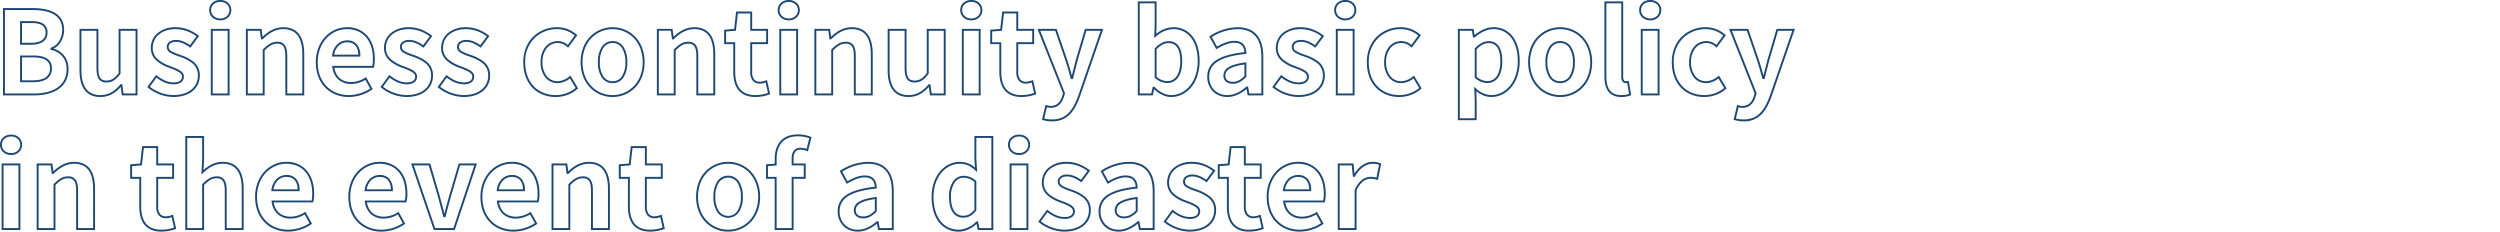 <svg xmlns="http://www.w3.org/2000/svg" width="1300" height="120.44" viewBox="0 0 1300 120.44">
  <g id="グループ_4931" data-name="グループ 4931" transform="translate(4451 5348)">
    <rect id="長方形_104" data-name="長方形 104" width="1300" height="120" transform="translate(-4451 -5348)" fill="none"/>
    <path id="Business_continuity_basic_policy_in_the_event_of_a_disaster" data-name="Business continuity basic policy 
in the event of a disaster" d="M117.96-49.1a6.026,6.026,0,0,1,4.07,1.449,5.1,5.1,0,0,1,1.65,3.851,5.1,5.1,0,0,1-1.647,3.8,5.971,5.971,0,0,1-4.073,1.5,6.074,6.074,0,0,1-4.125-1.5,5.081,5.081,0,0,1-1.656-3.8,5.084,5.084,0,0,1,1.659-3.852A6.131,6.131,0,0,1,117.96-49.1Zm0,9.6a4.976,4.976,0,0,0,3.4-1.233A4.111,4.111,0,0,0,122.68-43.8a4.062,4.062,0,0,0-1.32-3.109,5.032,5.032,0,0,0-3.4-1.191,5.138,5.138,0,0,0-3.454,1.192A4.044,4.044,0,0,0,113.18-43.8C113.18-41.308,115.19-39.5,117.96-39.5Zm295.62-9.6a6.026,6.026,0,0,1,4.07,1.449A5.1,5.1,0,0,1,419.3-43.8a5.1,5.1,0,0,1-1.647,3.8,5.971,5.971,0,0,1-4.073,1.5,6.073,6.073,0,0,1-4.124-1.5,5.081,5.081,0,0,1-1.656-3.8,5.084,5.084,0,0,1,1.659-3.852A6.13,6.13,0,0,1,413.58-49.1Zm0,9.6a4.976,4.976,0,0,0,3.4-1.233A4.111,4.111,0,0,0,418.3-43.8a4.062,4.062,0,0,0-1.32-3.109,5.032,5.032,0,0,0-3.4-1.191,5.138,5.138,0,0,0-3.454,1.192A4.044,4.044,0,0,0,408.8-43.8C408.8-41.308,410.81-39.5,413.58-39.5Zm94.92-9.6a6.026,6.026,0,0,1,4.07,1.449,5.1,5.1,0,0,1,1.65,3.851,5.1,5.1,0,0,1-1.647,3.8,5.971,5.971,0,0,1-4.073,1.5,6.073,6.073,0,0,1-4.124-1.5,5.081,5.081,0,0,1-1.656-3.8,5.084,5.084,0,0,1,1.659-3.852A6.13,6.13,0,0,1,508.5-49.1Zm0,9.6a4.976,4.976,0,0,0,3.4-1.233A4.111,4.111,0,0,0,513.22-43.8a4.062,4.062,0,0,0-1.32-3.109,5.032,5.032,0,0,0-3.4-1.191,5.137,5.137,0,0,0-3.454,1.192A4.044,4.044,0,0,0,503.72-43.8C503.72-41.308,505.73-39.5,508.5-39.5Zm194.46-9.6a6.026,6.026,0,0,1,4.07,1.449,5.1,5.1,0,0,1,1.65,3.851,5.1,5.1,0,0,1-1.647,3.8,5.971,5.971,0,0,1-4.073,1.5,6.073,6.073,0,0,1-4.124-1.5,5.081,5.081,0,0,1-1.656-3.8,5.084,5.084,0,0,1,1.659-3.852A6.13,6.13,0,0,1,702.96-49.1Zm0,9.6a4.976,4.976,0,0,0,3.4-1.233A4.111,4.111,0,0,0,707.68-43.8a4.062,4.062,0,0,0-1.32-3.109,5.032,5.032,0,0,0-3.4-1.191,5.138,5.138,0,0,0-3.454,1.192A4.044,4.044,0,0,0,698.18-43.8C698.18-41.308,700.19-39.5,702.96-39.5Zm158.58-9.6a6.026,6.026,0,0,1,4.07,1.449,5.1,5.1,0,0,1,1.65,3.851,5.1,5.1,0,0,1-1.647,3.8,5.971,5.971,0,0,1-4.073,1.5,6.073,6.073,0,0,1-4.125-1.5,5.081,5.081,0,0,1-1.656-3.8,5.084,5.084,0,0,1,1.659-3.852A6.131,6.131,0,0,1,861.54-49.1Zm0,9.6a4.976,4.976,0,0,0,3.4-1.233A4.111,4.111,0,0,0,866.26-43.8a4.062,4.062,0,0,0-1.32-3.109,5.032,5.032,0,0,0-3.4-1.191,5.138,5.138,0,0,0-3.454,1.192A4.044,4.044,0,0,0,856.76-43.8C856.76-41.308,858.77-39.5,861.54-39.5ZM595.06-48.38h9.76V-35.8l-.142,4.267a14.417,14.417,0,0,1,8.763-3.4,12.285,12.285,0,0,1,10.132,4.868c2.373,3.1,3.628,7.481,3.628,12.672a24.614,24.614,0,0,1-1.22,7.9,17.856,17.856,0,0,1-3.272,5.891A14.292,14.292,0,0,1,617.98.07a12.8,12.8,0,0,1-5.56,1.27A11,11,0,0,1,607.612.157a16.127,16.127,0,0,1-4.046-2.852L602.862.5h-7.8Zm8.76,1h-7.76V-.5h6l.78-3.54h.792l.147.15a15.486,15.486,0,0,0,4.271,3.147A10.013,10.013,0,0,0,612.42.34a11.807,11.807,0,0,0,5.129-1.173,13.3,13.3,0,0,0,4.4-3.429,16.861,16.861,0,0,0,3.086-5.564A23.622,23.622,0,0,0,626.2-17.4c0-4.968-1.183-9.14-3.422-12.064a11.318,11.318,0,0,0-9.338-4.476,13.83,13.83,0,0,0-8.964,3.89l-.875.8.219-6.576Zm233.88-1h9.76V-9c0,1.34.486,2.14,1.3,2.14a4.513,4.513,0,0,0,1.1-.11l.507-.1L851.6.371l-.368.151a12.475,12.475,0,0,1-4.75.818c-3.085,0-5.386-1.008-6.839-2.995C838.335-3.442,837.7-5.982,837.7-9.42Zm8.76,1H838.7V-9.42c0,6.659,2.472,9.76,7.78,9.76a12.048,12.048,0,0,0,4-.6L849.549-5.9a5.27,5.27,0,0,1-.789.043c-1.061,0-2.3-.822-2.3-3.14ZM4.96-44.9h15.2c5.039,0,8.981.816,11.714,2.424,3.229,1.9,4.866,4.927,4.866,9a11.939,11.939,0,0,1-1.685,6.094A9.269,9.269,0,0,1,31.273-23.8a11.241,11.241,0,0,1,5.257,3.321,11.014,11.014,0,0,1,2.49,7.4,13.034,13.034,0,0,1-1.371,6.045,11.771,11.771,0,0,1-3.785,4.258C30.793-.633,26.449.5,21.3.5H4.96ZM21.3-.5c4.943,0,9.089-1.071,11.991-3.1a10.783,10.783,0,0,0,3.469-3.9,12.048,12.048,0,0,0,1.26-5.586,10.046,10.046,0,0,0-2.25-6.747,10.478,10.478,0,0,0-5.706-3.266l-.384-.091v-1.05l.335-.117A8.034,8.034,0,0,0,34.2-27.9a10.925,10.925,0,0,0,1.54-5.576,9.989,9.989,0,0,0-1.166-4.954,8.6,8.6,0,0,0-3.208-3.18C28.789-43.131,25.019-43.9,20.16-43.9H5.96V-.5ZM386.193-43.1h8.327v9h8.28v7.96h-8.28v14.38a6.176,6.176,0,0,0,1.041,3.942,3.651,3.651,0,0,0,3.019,1.2,9.433,9.433,0,0,0,3.114-.684l.545-.218,1.667,7.434-.429.143A22.1,22.1,0,0,1,396.24,1.34c-3.97,0-6.966-1.229-8.9-3.653C385.587-4.5,384.7-7.68,384.7-11.76V-26.14h-4.74v-7.5l5.209-.424Zm7.327,1h-6.433l-1.016,8.965-5.11.416v5.579h4.74v15.38c0,3.847.814,6.815,2.418,8.823a8.057,8.057,0,0,0,3.224,2.41,12.681,12.681,0,0,0,4.9.867,20.673,20.673,0,0,0,6.493-1.094l-1.216-5.42a9.8,9.8,0,0,1-2.937.554,4.644,4.644,0,0,1-3.791-1.562,7.106,7.106,0,0,1-1.269-4.578V-27.14h8.28V-33.1h-8.28Zm131.033-1h8.327v9h8.28v7.96h-8.28v14.38a6.176,6.176,0,0,0,1.041,3.942,3.651,3.651,0,0,0,3.019,1.2,9.433,9.433,0,0,0,3.114-.684l.545-.218,1.667,7.434-.429.143A22.1,22.1,0,0,1,534.6,1.34c-3.97,0-6.966-1.229-8.9-3.653-1.75-2.189-2.637-5.368-2.637-9.447V-26.14h-4.74v-7.5l5.21-.424Zm7.327,1h-6.433l-1.016,8.965-5.11.416v5.579h4.74v15.38c0,3.847.814,6.815,2.418,8.823A8.057,8.057,0,0,0,529.7-.527a12.681,12.681,0,0,0,4.9.867,20.673,20.673,0,0,0,6.493-1.094l-1.216-5.42a9.8,9.8,0,0,1-2.937.554,4.644,4.644,0,0,1-3.791-1.562,7.106,7.106,0,0,1-1.269-4.578V-27.14h8.28V-33.1h-8.28ZM13.84-38.12h5.78c2.843,0,4.894.442,6.268,1.35A5.086,5.086,0,0,1,28.1-32.16a5.521,5.521,0,0,1-2.131,4.634c-1.458,1.119-3.635,1.686-6.469,1.686H13.84ZM19.5-26.84c2.609,0,4.581-.5,5.861-1.479A4.569,4.569,0,0,0,27.1-32.16a4.157,4.157,0,0,0-1.763-3.775c-1.206-.8-3.076-1.185-5.717-1.185H14.84v10.28Zm75.3-8.1a17.7,17.7,0,0,1,6.706,1.319,22.9,22.9,0,0,1,5.053,2.92l.4.3-4.547,6.132-.4-.279c-2.793-1.955-4.879-2.79-6.973-2.79-2.541,0-3.94.973-3.94,2.74a2.484,2.484,0,0,0,1.464,2.113A22.15,22.15,0,0,0,96.478-20.8c.37.134.753.273,1.136.416a21.473,21.473,0,0,1,6.5,3.45A8.948,8.948,0,0,1,107.3-9.78a10.545,10.545,0,0,1-.9,4.345,10.05,10.05,0,0,1-2.678,3.551C101.247.225,97.686,1.34,93.42,1.34a21.7,21.7,0,0,1-13.1-4.856l-.359-.3,4.6-6.316.408.318C88.076-7.389,90.839-6.26,93.66-6.26c1.989,0,4.36-.527,4.36-3.04,0-.878-.53-1.626-1.668-2.353a25.225,25.225,0,0,0-4.25-1.918l-.784-.3a19.652,19.652,0,0,1-6.335-3.495A8.689,8.689,0,0,1,81.82-24.12a10.343,10.343,0,0,1,.933-4.379A9.875,9.875,0,0,1,85.4-31.936,14.4,14.4,0,0,1,94.8-34.94Zm10.759,4.746A18.079,18.079,0,0,0,94.8-33.94c-7.166,0-11.98,3.946-11.98,9.82a7.631,7.631,0,0,0,2.822,6,20.3,20.3,0,0,0,6.036,3.314l.784.3c3.373,1.3,6.559,2.527,6.559,5.2a3.6,3.6,0,0,1-1.362,2.951,6.4,6.4,0,0,1-4,1.089c-2.929,0-5.767-1.1-8.9-3.452L81.323-3.989A20.673,20.673,0,0,0,93.42.34c4.025,0,7.362-1.032,9.651-2.985a9.058,9.058,0,0,0,2.415-3.2A9.552,9.552,0,0,0,106.3-9.78a8,8,0,0,0-2.842-6.4,20.629,20.629,0,0,0-6.195-3.27c-.377-.141-.758-.279-1.126-.412a22.75,22.75,0,0,1-4.1-1.775A3.457,3.457,0,0,1,90.1-24.6a3.328,3.328,0,0,1,1.289-2.735,5.865,5.865,0,0,1,3.651-1c2.734,0,5.22,1.384,7.146,2.694ZM150.72-34.94c3.691,0,6.489,1.273,8.317,3.783,1.7,2.336,2.563,5.773,2.563,10.217V.5h-9.82V-19.86c0-2.463-.341-4.151-1.043-5.159a3.544,3.544,0,0,0-3.2-1.361c-2.47,0-4.032,1.079-6.52,3.491V.5h-9.76V-34.1H139.4l.554,4.1C142.49-32.4,145.959-34.94,150.72-34.94ZM160.6-.5V-20.94c0-4.228-.8-7.467-2.372-9.628a7.7,7.7,0,0,0-3.033-2.5,10.667,10.667,0,0,0-4.476-.874c-4.721,0-8.128,2.745-10.57,5.137L140-28.66h-.881l-.6-4.44H132.26V-.5h7.76V-23.311l.151-.147a18.813,18.813,0,0,1,3.518-2.887,7.358,7.358,0,0,1,3.852-1.035,4.511,4.511,0,0,1,4.018,1.789c.834,1.2,1.222,3.019,1.222,5.731V-.5Zm23.18-34.44a13.537,13.537,0,0,1,10.871,4.734c2.4,2.913,3.669,7.009,3.669,11.846a16.747,16.747,0,0,1-.442,4.167l-.109.353H177.282c.819,4.712,3.97,7.4,8.718,7.4A13.35,13.35,0,0,0,193.3-8.7l.446-.279,3.476,6.257-.373.258A21.719,21.719,0,0,1,184.8,1.34,18.366,18.366,0,0,1,178.062.111,15.789,15.789,0,0,1,172.6-3.457c-3.255-3.271-4.976-7.864-4.976-13.283a20.852,20.852,0,0,1,1.35-7.553,17.35,17.35,0,0,1,3.6-5.737,15.881,15.881,0,0,1,5.168-3.639A15,15,0,0,1,183.78-34.94Zm13.233,20.1a18.356,18.356,0,0,0,.307-3.52c0-4.6-1.19-8.478-3.441-11.21a11.472,11.472,0,0,0-4.211-3.209,14.363,14.363,0,0,0-5.888-1.161,14.005,14.005,0,0,0-5.639,1.188A14.891,14.891,0,0,0,173.3-29.34a16.356,16.356,0,0,0-3.395,5.408,19.855,19.855,0,0,0-1.283,7.192c0,5.148,1.62,9.5,4.685,12.577A14.791,14.791,0,0,0,178.428-.82,17.371,17.371,0,0,0,184.8.34a20.7,20.7,0,0,0,11.1-3.378l-2.525-4.544A14.069,14.069,0,0,1,186-5.44a9.8,9.8,0,0,1-6.577-2.254,10.157,10.157,0,0,1-3.219-6.582l-.074-.565Zm19.047-20.1a17.7,17.7,0,0,1,6.706,1.319,22.9,22.9,0,0,1,5.052,2.92l.4.3-4.547,6.132-.4-.279c-2.793-1.955-4.879-2.79-6.973-2.79-2.541,0-3.94.973-3.94,2.74a2.484,2.484,0,0,0,1.464,2.113,22.147,22.147,0,0,0,3.914,1.682c.37.134.753.273,1.136.416a21.472,21.472,0,0,1,6.5,3.45A8.948,8.948,0,0,1,228.56-9.78a10.545,10.545,0,0,1-.9,4.345,10.05,10.05,0,0,1-2.678,3.551c-2.472,2.11-6.034,3.225-10.3,3.225a21.7,21.7,0,0,1-13.1-4.856l-.359-.3,4.6-6.316.408.318c3.109,2.425,5.871,3.554,8.692,3.554,1.989,0,4.36-.527,4.36-3.04,0-.878-.53-1.626-1.668-2.353a25.227,25.227,0,0,0-4.25-1.918l-.784-.3a19.652,19.652,0,0,1-6.335-3.495,8.688,8.688,0,0,1-3.163-6.751,10.342,10.342,0,0,1,.933-4.379,9.875,9.875,0,0,1,2.651-3.437A14.4,14.4,0,0,1,216.06-34.94Zm10.759,4.746A18.079,18.079,0,0,0,216.06-33.94c-7.166,0-11.98,3.946-11.98,9.82a7.631,7.631,0,0,0,2.822,6,20.3,20.3,0,0,0,6.036,3.314l.784.3c3.373,1.3,6.559,2.527,6.559,5.2a3.6,3.6,0,0,1-1.362,2.951,6.4,6.4,0,0,1-4,1.089c-2.929,0-5.767-1.1-8.9-3.452l-3.44,4.723A20.674,20.674,0,0,0,214.68.34c4.025,0,7.362-1.032,9.651-2.985a9.058,9.058,0,0,0,2.415-3.2,9.552,9.552,0,0,0,.815-3.935,8,8,0,0,0-2.842-6.4,20.629,20.629,0,0,0-6.195-3.27c-.377-.141-.758-.279-1.126-.412a22.752,22.752,0,0,1-4.1-1.775A3.457,3.457,0,0,1,211.36-24.6a3.328,3.328,0,0,1,1.289-2.735,5.865,5.865,0,0,1,3.651-1c2.734,0,5.22,1.384,7.146,2.694ZM245.76-34.94a17.7,17.7,0,0,1,6.706,1.319,22.9,22.9,0,0,1,5.053,2.92l.4.3-4.547,6.132-.4-.279c-2.793-1.955-4.879-2.79-6.973-2.79-2.541,0-3.94.973-3.94,2.74a2.484,2.484,0,0,0,1.464,2.113,22.15,22.15,0,0,0,3.914,1.682c.37.134.753.273,1.136.416a21.472,21.472,0,0,1,6.5,3.45A8.948,8.948,0,0,1,258.26-9.78a10.543,10.543,0,0,1-.9,4.345,10.048,10.048,0,0,1-2.678,3.551c-2.472,2.11-6.034,3.225-10.3,3.225a21.7,21.7,0,0,1-13.1-4.856l-.359-.3,4.6-6.316.408.318c3.109,2.425,5.871,3.554,8.692,3.554,1.989,0,4.36-.527,4.36-3.04,0-.878-.53-1.626-1.668-2.353a25.227,25.227,0,0,0-4.25-1.918l-.784-.3a19.653,19.653,0,0,1-6.335-3.495,8.689,8.689,0,0,1-3.163-6.751,10.342,10.342,0,0,1,.933-4.379,9.875,9.875,0,0,1,2.651-3.437A14.4,14.4,0,0,1,245.76-34.94Zm10.759,4.746A18.079,18.079,0,0,0,245.76-33.94c-7.166,0-11.98,3.946-11.98,9.82a7.631,7.631,0,0,0,2.822,6,20.3,20.3,0,0,0,6.036,3.314l.784.3c3.373,1.3,6.559,2.527,6.559,5.2a3.6,3.6,0,0,1-1.362,2.951,6.4,6.4,0,0,1-4,1.089c-2.929,0-5.767-1.1-8.9-3.452l-3.439,4.723A20.673,20.673,0,0,0,244.38.34c4.025,0,7.362-1.032,9.65-2.985a9.056,9.056,0,0,0,2.415-3.2,9.55,9.55,0,0,0,.815-3.935,8,8,0,0,0-2.842-6.4,20.629,20.629,0,0,0-6.195-3.27c-.377-.141-.758-.279-1.126-.412a22.754,22.754,0,0,1-4.1-1.775A3.457,3.457,0,0,1,241.06-24.6a3.328,3.328,0,0,1,1.289-2.735,5.865,5.865,0,0,1,3.651-1c2.734,0,5.22,1.384,7.146,2.694ZM293.16-34.94a14.909,14.909,0,0,1,5.71,1.11,16.448,16.448,0,0,1,4.394,2.73l.354.3-4.8,6.508-.409-.35a7.151,7.151,0,0,0-4.835-2.1,7.29,7.29,0,0,0-5.817,2.683A11.35,11.35,0,0,0,285.5-16.74,11.278,11.278,0,0,0,287.735-9.5,7.02,7.02,0,0,0,293.34-6.86a10.028,10.028,0,0,0,6.219-2.583l.449-.377L304-3.141l-.31.275A16.453,16.453,0,0,1,298.24.329a17.734,17.734,0,0,1-5.86,1.011A18.023,18.023,0,0,1,285.713.119a15.319,15.319,0,0,1-5.369-3.557c-3.169-3.25-4.844-7.85-4.844-13.3a20.167,20.167,0,0,1,1.436-7.689,16.617,16.617,0,0,1,3.878-5.729A17.676,17.676,0,0,1,293.16-34.94Zm9.1,4.3a15.25,15.25,0,0,0-3.768-2.268,13.914,13.914,0,0,0-5.33-1.035,16.681,16.681,0,0,0-11.654,4.5,17.079,17.079,0,0,0-5.006,12.7c0,5.185,1.577,9.544,4.56,12.6a14.325,14.325,0,0,0,5.021,3.326A17.027,17.027,0,0,0,292.38.34a16.266,16.266,0,0,0,10.335-3.684L299.746-8.31a10.686,10.686,0,0,1-6.406,2.45,8.1,8.1,0,0,1-6.38-3.011,12.256,12.256,0,0,1-2.46-7.869c0-6.579,3.649-11,9.08-11a7.849,7.849,0,0,1,5.071,2Zm19.7-4.3a16.389,16.389,0,0,1,6.255,1.225,15.949,15.949,0,0,1,5.32,3.566,16.826,16.826,0,0,1,3.689,5.727A20.962,20.962,0,0,1,338.6-16.74a20.631,20.631,0,0,1-1.376,7.613,16.759,16.759,0,0,1-3.69,5.691,15.994,15.994,0,0,1-5.32,3.552A16.422,16.422,0,0,1,321.96,1.34,16.422,16.422,0,0,1,315.7.117a15.993,15.993,0,0,1-5.32-3.552,16.758,16.758,0,0,1-3.69-5.691,20.631,20.631,0,0,1-1.376-7.613,20.962,20.962,0,0,1,1.375-7.682,16.826,16.826,0,0,1,3.689-5.727,15.95,15.95,0,0,1,5.32-3.566A16.389,16.389,0,0,1,321.96-34.94Zm0,35.28a15.429,15.429,0,0,0,5.876-1.149,15,15,0,0,0,4.989-3.331,15.765,15.765,0,0,0,3.469-5.354A19.638,19.638,0,0,0,337.6-16.74a19.968,19.968,0,0,0-1.306-7.317,15.832,15.832,0,0,0-3.47-5.39,14.954,14.954,0,0,0-4.988-3.344,15.4,15.4,0,0,0-5.876-1.15,15.4,15.4,0,0,0-5.876,1.15,14.955,14.955,0,0,0-4.988,3.344,15.834,15.834,0,0,0-3.47,5.39,19.968,19.968,0,0,0-1.306,7.317,19.637,19.637,0,0,0,1.306,7.246,15.765,15.765,0,0,0,3.469,5.354,15,15,0,0,0,4.989,3.331A15.428,15.428,0,0,0,321.96.34Zm42.48-35.28c3.691,0,6.489,1.273,8.317,3.783,1.7,2.336,2.563,5.773,2.563,10.217V.5H365.5V-19.86c0-2.463-.341-4.151-1.043-5.159a3.545,3.545,0,0,0-3.2-1.361c-2.47,0-4.032,1.079-6.52,3.491V.5h-9.76V-34.1h8.137l.554,4.1C356.21-32.4,359.679-34.94,364.44-34.94ZM374.32-.5V-20.94c0-4.228-.8-7.467-2.372-9.628a7.7,7.7,0,0,0-3.033-2.5,10.667,10.667,0,0,0-4.476-.874c-4.721,0-8.128,2.745-10.57,5.137l-.146.143h-.881l-.6-4.44H345.98V-.5h7.76V-23.311l.151-.147a18.811,18.811,0,0,1,3.518-2.887,7.358,7.358,0,0,1,3.852-1.035,4.511,4.511,0,0,1,4.018,1.789c.834,1.2,1.222,3.019,1.222,5.731V-.5Zm72.02-34.44c3.691,0,6.489,1.273,8.317,3.783,1.7,2.336,2.563,5.773,2.563,10.217V.5H447.4V-19.86c0-2.463-.341-4.151-1.043-5.159a3.544,3.544,0,0,0-3.2-1.361c-2.47,0-4.032,1.079-6.52,3.491V.5h-9.76V-34.1h8.137l.554,4.1C438.11-32.4,441.579-34.94,446.34-34.94ZM456.22-.5V-20.94c0-4.228-.8-7.467-2.372-9.628a7.7,7.7,0,0,0-3.033-2.5,10.667,10.667,0,0,0-4.476-.874c-4.721,0-8.128,2.745-10.57,5.137l-.146.143h-.881l-.6-4.44H427.88V-.5h7.76V-23.311l.151-.147a18.812,18.812,0,0,1,3.518-2.887,7.358,7.358,0,0,1,3.852-1.035,4.511,4.511,0,0,1,4.018,1.789c.834,1.2,1.222,3.019,1.222,5.731V-.5Zm190.7-34.44c8.766,0,13.4,5.3,13.4,15.32V.5H652.2l-.6-3.3c-3.4,2.782-6.661,4.136-9.959,4.136a11.4,11.4,0,0,1-4.274-.791,9.624,9.624,0,0,1-3.313-2.2A10.552,10.552,0,0,1,631.18-9.12a9.8,9.8,0,0,1,4.827-8.79c3.1-2,7.833-3.33,14.467-4.075-.257-3.279-1.953-4.875-5.174-4.875-3.159,0-6.188,1.5-8.99,3.113l-.443.256-3.652-6.684.4-.25A27.14,27.14,0,0,1,646.92-34.94ZM659.32-.5V-19.62c0-4.722-1.054-8.331-3.133-10.727S651-33.94,646.92-33.94a25.907,25.907,0,0,0-13.373,4.118l2.707,4.955c2.8-1.586,5.823-2.993,9.046-2.993,3.906,0,6.05,2.179,6.2,6.3l.017.466-.464.049c-6.724.717-11.469,2.017-14.5,3.973a9.429,9.429,0,0,0-3.309,3.413A9.257,9.257,0,0,0,632.18-9.12a9.56,9.56,0,0,0,2.587,6.768A9.351,9.351,0,0,0,641.64.34c3.213,0,6.424-1.413,9.815-4.32l.141-.12h.782l.66,3.6ZM679.8-34.94a17.7,17.7,0,0,1,6.706,1.319,22.9,22.9,0,0,1,5.053,2.92l.4.3-4.547,6.132-.4-.279c-2.793-1.955-4.879-2.79-6.973-2.79-2.541,0-3.94.973-3.94,2.74a2.484,2.484,0,0,0,1.464,2.113,22.148,22.148,0,0,0,3.914,1.682c.37.134.753.273,1.136.416a21.473,21.473,0,0,1,6.5,3.45A8.948,8.948,0,0,1,692.3-9.78a10.545,10.545,0,0,1-.9,4.345,10.05,10.05,0,0,1-2.678,3.551c-2.472,2.11-6.034,3.225-10.3,3.225a21.7,21.7,0,0,1-13.1-4.856l-.359-.3,4.6-6.316.408.318c3.109,2.425,5.871,3.554,8.693,3.554,1.989,0,4.36-.527,4.36-3.04,0-.878-.53-1.626-1.668-2.353a25.229,25.229,0,0,0-4.25-1.918l-.784-.3a19.653,19.653,0,0,1-6.335-3.495,8.689,8.689,0,0,1-3.163-6.751,10.343,10.343,0,0,1,.933-4.379,9.874,9.874,0,0,1,2.651-3.437A14.4,14.4,0,0,1,679.8-34.94Zm10.759,4.746A18.079,18.079,0,0,0,679.8-33.94c-7.166,0-11.98,3.946-11.98,9.82a7.631,7.631,0,0,0,2.822,6,20.3,20.3,0,0,0,6.036,3.314l.784.3c3.373,1.3,6.559,2.527,6.559,5.2a3.6,3.6,0,0,1-1.362,2.951,6.4,6.4,0,0,1-4,1.089c-2.929,0-5.767-1.1-8.9-3.452l-3.439,4.723A20.673,20.673,0,0,0,678.42.34c4.025,0,7.362-1.032,9.65-2.985a9.058,9.058,0,0,0,2.415-3.2A9.553,9.553,0,0,0,691.3-9.78a8,8,0,0,0-2.842-6.4,20.629,20.629,0,0,0-6.195-3.27c-.377-.141-.758-.279-1.126-.412a22.752,22.752,0,0,1-4.1-1.775A3.457,3.457,0,0,1,675.1-24.6a3.328,3.328,0,0,1,1.289-2.735,5.865,5.865,0,0,1,3.651-1c2.734,0,5.22,1.384,7.146,2.694ZM731.82-34.94a14.91,14.91,0,0,1,5.711,1.11,16.449,16.449,0,0,1,4.394,2.73l.354.3-4.8,6.508-.409-.35a7.151,7.151,0,0,0-4.835-2.1,7.29,7.29,0,0,0-5.817,2.683,11.35,11.35,0,0,0-2.263,7.317A11.278,11.278,0,0,0,726.395-9.5,7.02,7.02,0,0,0,732-6.86a10.029,10.029,0,0,0,6.219-2.583l.449-.377,3.994,6.679-.31.275A16.453,16.453,0,0,1,736.9.329a17.734,17.734,0,0,1-5.86,1.011A18.023,18.023,0,0,1,724.373.119,15.319,15.319,0,0,1,719-3.438c-3.169-3.25-4.844-7.85-4.844-13.3a20.167,20.167,0,0,1,1.436-7.689,16.618,16.618,0,0,1,3.878-5.729A17.676,17.676,0,0,1,731.82-34.94Zm9.1,4.3a15.25,15.25,0,0,0-3.768-2.268,13.914,13.914,0,0,0-5.33-1.035,16.681,16.681,0,0,0-11.654,4.5,17.079,17.079,0,0,0-5.006,12.7c0,5.185,1.577,9.544,4.56,12.6a14.327,14.327,0,0,0,5.021,3.326A17.028,17.028,0,0,0,731.04.34a16.266,16.266,0,0,0,10.335-3.684L738.406-8.31A10.686,10.686,0,0,1,732-5.86a8.1,8.1,0,0,1-6.38-3.011,12.256,12.256,0,0,1-2.46-7.869c0-6.579,3.649-11,9.08-11a7.849,7.849,0,0,1,5.071,2Zm39.022-4.3a12.2,12.2,0,0,1,10.1,4.878c2.353,3.1,3.6,7.5,3.6,12.722a24.424,24.424,0,0,1-1.22,7.861,17.812,17.812,0,0,1-3.272,5.873A14.3,14.3,0,0,1,784.42.071a12.811,12.811,0,0,1-5.56,1.269,12.372,12.372,0,0,1-7.79-3.033l.19,4.393V13.4H761.5V-34.1h8.121l.555,3.217C772.559-32.817,776.059-34.94,779.94-34.94ZM778.86.34a11.818,11.818,0,0,0,5.129-1.172,13.315,13.315,0,0,0,4.4-3.422A16.821,16.821,0,0,0,791.473-9.8a23.431,23.431,0,0,0,1.167-7.54c0-5-1.173-9.192-3.393-12.118a11.235,11.235,0,0,0-9.307-4.482c-3.835,0-7.324,2.284-9.576,4.2l-.14.119h-.845l-.6-3.48H762.5V12.4h7.76V2.711L769.969-4l.887.8A11.945,11.945,0,0,0,778.86.34Zm35.82-35.28a16.389,16.389,0,0,1,6.256,1.225,15.95,15.95,0,0,1,5.32,3.566,16.826,16.826,0,0,1,3.689,5.727,20.962,20.962,0,0,1,1.375,7.682,20.631,20.631,0,0,1-1.376,7.613,16.758,16.758,0,0,1-3.69,5.691,15.993,15.993,0,0,1-5.32,3.552A16.422,16.422,0,0,1,814.68,1.34,16.422,16.422,0,0,1,808.425.117a15.993,15.993,0,0,1-5.32-3.552,16.758,16.758,0,0,1-3.69-5.691,20.631,20.631,0,0,1-1.376-7.613,20.962,20.962,0,0,1,1.375-7.682,16.826,16.826,0,0,1,3.689-5.727,15.949,15.949,0,0,1,5.32-3.566A16.389,16.389,0,0,1,814.68-34.94Zm0,35.28a15.429,15.429,0,0,0,5.876-1.149,15,15,0,0,0,4.989-3.331,15.765,15.765,0,0,0,3.469-5.354,19.637,19.637,0,0,0,1.306-7.246,19.968,19.968,0,0,0-1.306-7.317,15.833,15.833,0,0,0-3.47-5.39,14.955,14.955,0,0,0-4.988-3.344,15.4,15.4,0,0,0-5.876-1.15,15.4,15.4,0,0,0-5.876,1.15,14.954,14.954,0,0,0-4.988,3.344,15.832,15.832,0,0,0-3.47,5.39,19.968,19.968,0,0,0-1.306,7.317,19.638,19.638,0,0,0,1.306,7.246,15.766,15.766,0,0,0,3.469,5.354A15,15,0,0,0,808.8-.809,15.429,15.429,0,0,0,814.68.34ZM890.4-34.94a14.91,14.91,0,0,1,5.711,1.11A16.447,16.447,0,0,1,900.5-31.1l.354.3-4.8,6.508-.409-.35a7.151,7.151,0,0,0-4.835-2.1A7.29,7.29,0,0,0,885-24.057a11.35,11.35,0,0,0-2.263,7.317A11.278,11.278,0,0,0,884.975-9.5,7.02,7.02,0,0,0,890.58-6.86,10.029,10.029,0,0,0,896.8-9.443l.449-.377,3.994,6.679-.31.275A16.453,16.453,0,0,1,895.48.329a17.734,17.734,0,0,1-5.86,1.011A18.023,18.023,0,0,1,882.953.119a15.319,15.319,0,0,1-5.369-3.557c-3.169-3.25-4.844-7.85-4.844-13.3a20.167,20.167,0,0,1,1.436-7.689,16.617,16.617,0,0,1,3.878-5.729A17.676,17.676,0,0,1,890.4-34.94Zm9.1,4.3a15.251,15.251,0,0,0-3.768-2.268,13.915,13.915,0,0,0-5.33-1.035,16.681,16.681,0,0,0-11.654,4.5,17.079,17.079,0,0,0-5.006,12.7c0,5.185,1.577,9.544,4.56,12.6a14.325,14.325,0,0,0,5.021,3.326A17.028,17.028,0,0,0,889.62.34a16.266,16.266,0,0,0,10.335-3.684L896.986-8.31a10.687,10.687,0,0,1-6.406,2.45,8.1,8.1,0,0,1-6.38-3.011,12.256,12.256,0,0,1-2.46-7.869c0-6.579,3.649-11,9.08-11a7.849,7.849,0,0,1,5.072,2ZM44.74-34.1h9.82v20.36c0,5.429,1.6,6.52,4.18,6.52,2.472,0,4.145-1.016,6.34-3.869V-34.1H74.9V.5H66.764l-.6-4.378A17.15,17.15,0,0,1,61.828-.262a12.457,12.457,0,0,1-6.268,1.6C51.9,1.34,49.118.07,47.3-2.436,45.6-4.768,44.74-8.187,44.74-12.6Zm8.82,1H45.74v20.5c0,4.2.8,7.419,2.364,9.576A7.686,7.686,0,0,0,51.12-.533,10.534,10.534,0,0,0,55.56.34c3.982,0,7.177-1.685,10.358-5.462l.15-.178h.909l.66,4.8H73.9V-33.1H66.08v22.348l-.1.134c-2.436,3.206-4.4,4.4-7.238,4.4a4.447,4.447,0,0,1-3.966-1.767c-.828-1.194-1.214-3.022-1.214-5.753Zm59.46-1h9.76V.5h-9.76Zm8.76,1h-7.76V-.5h7.76Zm286.86-1h9.76V.5h-9.76Zm8.76,1h-7.76V-.5h7.76Zm47.58-1h9.82v20.36c0,5.429,1.6,6.52,4.18,6.52,2.472,0,4.145-1.016,6.34-3.869V-34.1h9.82V.5H487l-.6-4.378a17.151,17.151,0,0,1-4.335,3.616,12.457,12.457,0,0,1-6.268,1.6c-3.662,0-6.442-1.27-8.264-3.776-1.7-2.332-2.556-5.751-2.556-10.164Zm8.82,1h-7.82v20.5c0,4.2.8,7.419,2.364,9.576A7.685,7.685,0,0,0,471.36-.533,10.534,10.534,0,0,0,475.8.34c3.982,0,7.176-1.685,10.358-5.462l.15-.178h.909l.66,4.8h6.264V-33.1h-7.82v22.348l-.1.134c-2.436,3.206-4.4,4.4-7.238,4.4a4.447,4.447,0,0,1-3.966-1.767c-.828-1.194-1.214-3.022-1.214-5.753Zm29.76-1h9.76V.5h-9.76Zm8.76,1h-7.76V-.5h7.76Zm30.544-1h9.973l5.456,15.938c.692,2.035,1.287,4.129,1.917,6.346.181.637.366,1.288.555,1.941.295-1.169.6-2.353.891-3.508.4-1.563.81-3.179,1.2-4.738l.006-.021L567.587-34.1h9.535l-.229.663L564.949,1.194c-1.638,4.413-3.364,7.4-5.431,9.4A12.417,12.417,0,0,1,550.44,14a14.731,14.731,0,0,1-4.772-.684l-.443-.141,1.851-7.747.507.152a8.609,8.609,0,0,0,2.2.4c2.833,0,4.792-1.6,5.823-4.751l.548-1.807Zm9.259,1h-7.787L557.209-.622l-.654,2.157C555.392,5.1,553.049,6.98,549.78,6.98a8.448,8.448,0,0,1-1.974-.3l-1.39,5.816a14.044,14.044,0,0,0,4.024.5,13.121,13.121,0,0,0,4.765-.8,10.569,10.569,0,0,0,3.617-2.326c1.954-1.888,3.6-4.753,5.186-9.016L575.719-33.1h-7.385l-4.511,15.232c-.389,1.558-.8,3.171-1.2,4.732s-.81,3.179-1.2,4.738l-.095.379h-1.064l-.106-.358c-.314-1.059-.618-2.129-.912-3.165-.626-2.2-1.218-4.286-1.9-6.3Zm145.9-1h9.76V.5h-9.76Zm8.76,1h-7.76V-.5h7.76Zm149.82-1h9.76V.5H856.6Zm8.76,1H857.6V-.5h7.76Zm37.144-1h9.973l5.456,15.938c.692,2.035,1.287,4.129,1.917,6.346.181.637.366,1.288.555,1.941.295-1.169.6-2.353.891-3.508.4-1.563.81-3.179,1.2-4.738l.006-.021L927.227-34.1h9.535l-.229.663L924.589,1.194c-1.638,4.413-3.364,7.4-5.431,9.4A12.416,12.416,0,0,1,910.08,14a14.731,14.731,0,0,1-4.772-.684l-.443-.141,1.851-7.747.507.152a8.608,8.608,0,0,0,2.2.4c2.833,0,4.792-1.6,5.823-4.751l.548-1.807Zm9.259,1h-7.787L916.849-.622,916.2,1.535C915.032,5.1,912.689,6.98,909.42,6.98a8.448,8.448,0,0,1-1.974-.3l-1.39,5.816a14.044,14.044,0,0,0,4.024.5,13.12,13.12,0,0,0,4.765-.8,10.568,10.568,0,0,0,3.617-2.326c1.954-1.888,3.6-4.753,5.186-9.016L935.359-33.1h-7.385l-4.511,15.232c-.389,1.558-.8,3.171-1.2,4.732s-.81,3.179-1.2,4.738l-.095.379h-1.064l-.106-.358c-.314-1.059-.618-2.129-.912-3.165-.626-2.2-1.218-4.286-1.9-6.3ZM183.9-28.1a6.327,6.327,0,0,1,5.188,2.194,8.906,8.906,0,0,1,1.672,5.746v.5H176.008l.076-.566a9.734,9.734,0,0,1,2.73-5.86A7.227,7.227,0,0,1,183.9-28.1Zm5.851,7.44c-.108-3.05-1.261-6.44-5.851-6.44a6.244,6.244,0,0,0-4.395,1.737,8.481,8.481,0,0,0-2.34,4.7ZM321.96-27.74a6.582,6.582,0,0,1,5.7,3.088A14.394,14.394,0,0,1,329.6-16.74a14.116,14.116,0,0,1-1.945,7.831A6.6,6.6,0,0,1,321.96-5.86a6.6,6.6,0,0,1-5.695-3.049,14.116,14.116,0,0,1-1.945-7.831,14.4,14.4,0,0,1,1.943-7.912A6.582,6.582,0,0,1,321.96-27.74Zm0,20.88a5.57,5.57,0,0,0,4.865-2.606A13.147,13.147,0,0,0,328.6-16.74a13.428,13.428,0,0,0-1.777-7.358,5.553,5.553,0,0,0-4.863-2.642A5.553,5.553,0,0,0,317.1-24.1a13.428,13.428,0,0,0-1.777,7.358,13.148,13.148,0,0,0,1.775,7.274A5.57,5.57,0,0,0,321.96-6.86ZM814.68-27.74a6.582,6.582,0,0,1,5.7,3.088,14.4,14.4,0,0,1,1.943,7.912,14.116,14.116,0,0,1-1.945,7.831A6.6,6.6,0,0,1,814.68-5.86a6.6,6.6,0,0,1-5.695-3.049,14.115,14.115,0,0,1-1.945-7.831,14.4,14.4,0,0,1,1.943-7.912A6.582,6.582,0,0,1,814.68-27.74Zm0,20.88a5.57,5.57,0,0,0,4.865-2.606,13.148,13.148,0,0,0,1.775-7.274,13.428,13.428,0,0,0-1.777-7.358,5.553,5.553,0,0,0-4.863-2.642,5.553,5.553,0,0,0-4.863,2.642,13.428,13.428,0,0,0-1.777,7.358,13.149,13.149,0,0,0,1.775,7.274A5.57,5.57,0,0,0,814.68-6.86ZM610.98-27.68a6.1,6.1,0,0,1,5.483,2.8c1.129,1.751,1.677,4.256,1.677,7.658,0,3.611-.728,6.45-2.165,8.438A6.6,6.6,0,0,1,610.44-5.92a9.864,9.864,0,0,1-6.451-2.646l-.169-.149V-23.907l.146-.146C606.474-26.562,608.638-27.68,610.98-27.68Zm-.54,20.76a5.638,5.638,0,0,0,4.725-2.448c1.292-1.788,1.975-4.5,1.975-7.852,0-3.16-.511-5.554-1.518-7.117a5.1,5.1,0,0,0-4.642-2.343c-2.012,0-3.918.985-6.16,3.188V-9.168A8.7,8.7,0,0,0,610.44-6.92ZM777.42-27.68a6.1,6.1,0,0,1,5.483,2.8c1.129,1.751,1.677,4.256,1.677,7.658,0,3.611-.728,6.45-2.165,8.438A6.6,6.6,0,0,1,776.88-5.92a9.826,9.826,0,0,1-6.446-2.641l-.174-.15v-15.2l.146-.146C772.914-26.562,775.078-27.68,777.42-27.68Zm-.54,20.76A5.639,5.639,0,0,0,781.6-9.368c1.292-1.788,1.975-4.5,1.975-7.852,0-3.16-.511-5.554-1.518-7.117a5.1,5.1,0,0,0-4.642-2.343c-2.012,0-3.918.985-6.16,3.188v14.32A8.76,8.76,0,0,0,776.88-6.92ZM13.84-20.24h6.68c3.249,0,5.617.5,7.241,1.517a5.623,5.623,0,0,1,2.619,5.1,6.353,6.353,0,0,1-2.619,5.531C26.117-6.928,23.681-6.34,20.52-6.34H13.84Zm6.68,12.9c2.95,0,5.193-.527,6.664-1.566a5.34,5.34,0,0,0,2.2-4.714,4.624,4.624,0,0,0-2.151-4.257c-1.46-.917-3.654-1.363-6.709-1.363H14.84v11.9ZM651.5-16.711v7.558l-.146.146a14.064,14.064,0,0,1-3.2,2.524,7.475,7.475,0,0,1-3.635.922,5.56,5.56,0,0,1-3.5-1.006A3.971,3.971,0,0,1,639.58-9.84a4.931,4.931,0,0,1,2.636-4.294c1.848-1.151,4.7-1.969,8.719-2.5Zm-1,7.142v-6c-8.877,1.275-9.92,3.869-9.92,5.726,0,2.711,2.143,3.28,3.94,3.28C646.924-6.56,648.662-7.756,650.5-9.568ZM418.44,20.78a18,18,0,0,1,6.546,1.236l.405.162-1.861,7.444-.523-.193a10.345,10.345,0,0,0-3.367-.689A3.165,3.165,0,0,0,417,29.8a5.949,5.949,0,0,0-.939,3.721V35.9h6.3v7.96h-6.3V70.5h-9.82V43.86h-4.5v-7.5l4.5-.36V33.7c0-3.869.94-6.952,2.794-9.164C411.124,22.044,414.288,20.78,418.44,20.78Zm5.767,2.009a17.1,17.1,0,0,0-5.767-1.009c-3.842,0-6.749,1.144-8.639,3.4-1.7,2.027-2.561,4.894-2.561,8.521v3.222l-4.5.36V42.86h4.5V69.5h7.82V42.86h6.3V36.9h-6.3V33.52a6.775,6.775,0,0,1,1.161-4.349,4.15,4.15,0,0,1,3.419-1.431,10.865,10.865,0,0,1,3.187.569ZM9.18,20.9a6.026,6.026,0,0,1,4.07,1.449,5.267,5.267,0,0,1,0,7.654A5.971,5.971,0,0,1,9.18,31.5,6.073,6.073,0,0,1,5.056,30a5.251,5.251,0,0,1,0-7.657A6.13,6.13,0,0,1,9.18,20.9Zm0,9.6a4.976,4.976,0,0,0,3.4-1.233A4.111,4.111,0,0,0,13.9,26.2a4.062,4.062,0,0,0-1.32-3.109A5.032,5.032,0,0,0,9.18,21.9a5.138,5.138,0,0,0-3.454,1.192A4.044,4.044,0,0,0,4.4,26.2C4.4,28.692,6.41,30.5,9.18,30.5Zm524.16-9.6a6.026,6.026,0,0,1,4.07,1.449,5.267,5.267,0,0,1,0,7.654,5.971,5.971,0,0,1-4.073,1.5,6.073,6.073,0,0,1-4.124-1.5,5.251,5.251,0,0,1,0-7.657A6.13,6.13,0,0,1,533.34,20.9Zm0,9.6a4.976,4.976,0,0,0,3.4-1.233A4.111,4.111,0,0,0,538.06,26.2a4.062,4.062,0,0,0-1.32-3.109,5.032,5.032,0,0,0-3.4-1.191,5.138,5.138,0,0,0-3.454,1.192A4.044,4.044,0,0,0,528.56,26.2C528.56,28.692,530.57,30.5,533.34,30.5ZM99.76,21.62h9.76V34.208l-.291,5.084a20.422,20.422,0,0,1,3.78-2.66,13.011,13.011,0,0,1,6.211-1.573c3.691,0,6.489,1.273,8.317,3.783,1.7,2.336,2.563,5.773,2.563,10.217V70.5h-9.82V50.14c0-2.463-.341-4.151-1.043-5.159a3.544,3.544,0,0,0-3.2-1.361c-2.47,0-4.032,1.079-6.52,3.491V70.5H99.76Zm8.76,1h-7.76V69.5h7.76V46.689l.151-.147a18.812,18.812,0,0,1,3.518-2.887,7.358,7.358,0,0,1,3.852-1.035,4.511,4.511,0,0,1,4.018,1.789c.834,1.2,1.222,3.019,1.222,5.731V69.5h7.82V49.06c0-4.228-.8-7.467-2.372-9.628a7.7,7.7,0,0,0-3.033-2.5,10.667,10.667,0,0,0-4.476-.874c-4.487,0-7.683,2.419-10.219,4.786l-.911.851.43-7.53Zm401.58-1h9.82V70.5h-8.047l-.651-3.146a17.244,17.244,0,0,1-3.889,2.674,11.87,11.87,0,0,1-5.254,1.312,12.769,12.769,0,0,1-10.39-4.862c-2.519-3.182-3.85-7.753-3.85-13.218a23.016,23.016,0,0,1,1.21-7.562,17.618,17.618,0,0,1,3.238-5.731,14.367,14.367,0,0,1,4.669-3.636,12.534,12.534,0,0,1,5.483-1.271,11.508,11.508,0,0,1,7.938,2.98l-.278-4.1Zm8.82,1H511.1v11.3l.444,6.519-.924-.855A14.209,14.209,0,0,0,507,37.01a10.516,10.516,0,0,0-4.565-.95,11.544,11.544,0,0,0-5.049,1.172,13.374,13.374,0,0,0-4.344,3.386,16.622,16.622,0,0,0-3.052,5.408,22.021,22.021,0,0,0-1.155,7.234c0,10.535,5.073,17.08,13.24,17.08a13.374,13.374,0,0,0,8.951-4.178l.146-.142h.791l.72,3.48h6.233ZM77.313,26.9H85.64v9h8.28v7.96H85.64V58.24a6.176,6.176,0,0,0,1.041,3.942,3.651,3.651,0,0,0,3.019,1.2,9.433,9.433,0,0,0,3.114-.684l.545-.218,1.667,7.434-.429.143A22.1,22.1,0,0,1,87.36,71.34c-3.97,0-6.966-1.229-8.9-3.653C76.707,65.5,75.82,62.32,75.82,58.24V43.86H71.08v-7.5l5.209-.424Zm7.327,1H78.207L77.19,36.865l-5.11.416V42.86h4.74V58.24c0,3.847.814,6.815,2.418,8.823a8.057,8.057,0,0,0,3.224,2.41,12.681,12.681,0,0,0,4.9.867,20.673,20.673,0,0,0,6.493-1.094l-1.216-5.42a9.8,9.8,0,0,1-2.937.554,4.644,4.644,0,0,1-3.791-1.562A7.106,7.106,0,0,1,84.64,58.24V42.86h8.28V36.9H84.64Zm246.773-1h8.327v9h8.28v7.96h-8.28V58.24a6.176,6.176,0,0,0,1.041,3.942,3.651,3.651,0,0,0,3.019,1.2,9.433,9.433,0,0,0,3.114-.684l.545-.218,1.667,7.434-.429.143a22.1,22.1,0,0,1-7.238,1.286c-3.97,0-6.966-1.229-8.9-3.653-1.75-2.189-2.637-5.368-2.637-9.447V43.86h-4.74v-7.5l5.21-.424Zm7.327,1h-6.433l-1.016,8.965-5.11.416V42.86h4.74V58.24c0,3.847.814,6.815,2.418,8.823a8.057,8.057,0,0,0,3.224,2.41,12.682,12.682,0,0,0,4.9.867,20.673,20.673,0,0,0,6.493-1.094l-1.216-5.42a9.8,9.8,0,0,1-2.937.554,4.644,4.644,0,0,1-3.791-1.562,7.105,7.105,0,0,1-1.269-4.578V42.86h8.28V36.9h-8.28Zm304.133-1H651.2v9h8.28v7.96H651.2V58.24a6.176,6.176,0,0,0,1.041,3.942,3.651,3.651,0,0,0,3.019,1.2,9.433,9.433,0,0,0,3.114-.684l.545-.218,1.667,7.434-.429.143a22.1,22.1,0,0,1-7.238,1.286c-3.97,0-6.966-1.229-8.9-3.653-1.75-2.189-2.637-5.368-2.637-9.447V43.86h-4.74v-7.5l5.209-.424Zm7.327,1h-6.433l-1.016,8.965-5.11.416V42.86h4.74V58.24c0,3.847.814,6.815,2.418,8.823a8.057,8.057,0,0,0,3.224,2.41,12.682,12.682,0,0,0,4.9.867,20.673,20.673,0,0,0,6.493-1.094l-1.216-5.42a9.8,9.8,0,0,1-2.937.554,4.644,4.644,0,0,1-3.791-1.562A7.105,7.105,0,0,1,650.2,58.24V42.86h8.28V36.9H650.2ZM41.94,35.06c3.691,0,6.489,1.273,8.317,3.783,1.7,2.336,2.563,5.773,2.563,10.217V70.5H43V50.14c0-2.463-.341-4.151-1.043-5.159a3.544,3.544,0,0,0-3.2-1.361c-2.47,0-4.032,1.079-6.52,3.491V70.5H22.48V35.9h8.137l.554,4.1C33.71,37.6,37.179,35.06,41.94,35.06ZM51.82,69.5V49.06c0-4.228-.8-7.467-2.372-9.628a7.7,7.7,0,0,0-3.033-2.5,10.667,10.667,0,0,0-4.476-.874c-4.721,0-8.128,2.745-10.57,5.137l-.146.143h-.881l-.6-4.44H23.48V69.5h7.76V46.689l.151-.147a18.81,18.81,0,0,1,3.518-2.887A7.358,7.358,0,0,1,38.76,42.62a4.511,4.511,0,0,1,4.018,1.789C43.612,45.607,44,47.428,44,50.14V69.5Zm100.4-34.44a13.537,13.537,0,0,1,10.871,4.734c2.4,2.913,3.669,7.009,3.669,11.846a16.753,16.753,0,0,1-.442,4.167l-.109.353H145.722c.819,4.712,3.97,7.4,8.718,7.4a13.35,13.35,0,0,0,7.3-2.264l.446-.279,3.476,6.257-.373.258A21.719,21.719,0,0,1,153.24,71.34a18.366,18.366,0,0,1-6.738-1.229,15.788,15.788,0,0,1-5.467-3.568c-3.255-3.271-4.976-7.864-4.976-13.283a20.852,20.852,0,0,1,1.35-7.553,17.35,17.35,0,0,1,3.6-5.737,15.881,15.881,0,0,1,5.168-3.639A15,15,0,0,1,152.22,35.06Zm13.233,20.1a18.363,18.363,0,0,0,.307-3.52c0-4.6-1.19-8.478-3.441-11.21a11.471,11.471,0,0,0-4.211-3.209,14.363,14.363,0,0,0-5.888-1.161,14.005,14.005,0,0,0-5.639,1.188,14.891,14.891,0,0,0-4.844,3.411,16.356,16.356,0,0,0-3.395,5.408,19.855,19.855,0,0,0-1.283,7.192c0,5.148,1.62,9.5,4.685,12.577a14.791,14.791,0,0,0,5.123,3.343,17.371,17.371,0,0,0,6.372,1.16,20.7,20.7,0,0,0,11.1-3.378l-2.525-4.544a14.069,14.069,0,0,1-7.375,2.143,9.8,9.8,0,0,1-6.577-2.254,10.156,10.156,0,0,1-3.219-6.582l-.074-.565ZM200.7,35.06a13.537,13.537,0,0,1,10.871,4.734c2.4,2.913,3.669,7.009,3.669,11.846a16.753,16.753,0,0,1-.442,4.167l-.109.353H194.2c.819,4.712,3.97,7.4,8.718,7.4a13.35,13.35,0,0,0,7.3-2.264l.446-.279,3.476,6.257-.373.258A21.719,21.719,0,0,1,201.72,71.34a18.366,18.366,0,0,1-6.738-1.229,15.788,15.788,0,0,1-5.467-3.568c-3.255-3.271-4.976-7.864-4.976-13.283a20.853,20.853,0,0,1,1.35-7.553,17.35,17.35,0,0,1,3.6-5.737,15.881,15.881,0,0,1,5.168-3.639A15,15,0,0,1,200.7,35.06Zm13.233,20.1a18.368,18.368,0,0,0,.307-3.52c0-4.6-1.19-8.478-3.441-11.21a11.471,11.471,0,0,0-4.211-3.209A14.363,14.363,0,0,0,200.7,36.06a14.005,14.005,0,0,0-5.639,1.188,14.891,14.891,0,0,0-4.844,3.411,16.357,16.357,0,0,0-3.395,5.408,19.857,19.857,0,0,0-1.283,7.192c0,5.148,1.62,9.5,4.684,12.577a14.791,14.791,0,0,0,5.123,3.343,17.372,17.372,0,0,0,6.372,1.16,20.7,20.7,0,0,0,11.1-3.378L210.3,62.417a14.069,14.069,0,0,1-7.375,2.143,9.8,9.8,0,0,1-6.577-2.254,10.156,10.156,0,0,1-3.219-6.582l-.074-.565ZM269.4,35.06a13.537,13.537,0,0,1,10.871,4.734c2.4,2.913,3.669,7.009,3.669,11.846a16.75,16.75,0,0,1-.442,4.167l-.109.353H262.9c.819,4.712,3.97,7.4,8.718,7.4a13.35,13.35,0,0,0,7.3-2.264l.446-.279,3.476,6.257-.373.258A21.719,21.719,0,0,1,270.42,71.34a18.366,18.366,0,0,1-6.738-1.229,15.789,15.789,0,0,1-5.467-3.568c-3.255-3.271-4.976-7.864-4.976-13.283a20.853,20.853,0,0,1,1.35-7.553,17.35,17.35,0,0,1,3.6-5.737,15.881,15.881,0,0,1,5.168-3.639A15,15,0,0,1,269.4,35.06Zm13.233,20.1a18.363,18.363,0,0,0,.307-3.52c0-4.6-1.19-8.478-3.441-11.21a11.471,11.471,0,0,0-4.211-3.209A14.363,14.363,0,0,0,269.4,36.06a14.005,14.005,0,0,0-5.639,1.188,14.891,14.891,0,0,0-4.844,3.411,16.357,16.357,0,0,0-3.395,5.408,19.857,19.857,0,0,0-1.283,7.192c0,5.148,1.62,9.5,4.685,12.577a14.791,14.791,0,0,0,5.123,3.343,17.371,17.371,0,0,0,6.372,1.16,20.7,20.7,0,0,0,11.1-3.378L279,62.417a14.069,14.069,0,0,1-7.375,2.143,9.8,9.8,0,0,1-6.577-2.254,10.157,10.157,0,0,1-3.219-6.582l-.074-.565Zm27.027-20.1c3.691,0,6.489,1.273,8.317,3.783,1.7,2.336,2.563,5.773,2.563,10.217V70.5h-9.82V50.14c0-2.463-.341-4.151-1.043-5.159a3.544,3.544,0,0,0-3.2-1.361c-2.47,0-4.032,1.079-6.52,3.491V70.5H290.2V35.9h8.137l.554,4.1C301.43,37.6,304.9,35.06,309.66,35.06Zm9.88,34.44V49.06c0-4.228-.8-7.467-2.372-9.628a7.7,7.7,0,0,0-3.033-2.5,10.667,10.667,0,0,0-4.476-.874c-4.721,0-8.128,2.745-10.57,5.137l-.146.143h-.881l-.6-4.44H291.2V69.5h7.76V46.689l.151-.147a18.812,18.812,0,0,1,3.518-2.887,7.358,7.358,0,0,1,3.852-1.035,4.511,4.511,0,0,1,4.018,1.789c.834,1.2,1.222,3.019,1.222,5.731V69.5Zm62.48-34.44a16.389,16.389,0,0,1,6.255,1.225,15.949,15.949,0,0,1,5.32,3.566,16.826,16.826,0,0,1,3.689,5.727,20.962,20.962,0,0,1,1.375,7.682,20.631,20.631,0,0,1-1.376,7.613,16.759,16.759,0,0,1-3.69,5.691,15.994,15.994,0,0,1-5.32,3.552,16.6,16.6,0,0,1-12.51,0,15.993,15.993,0,0,1-5.32-3.552,16.758,16.758,0,0,1-3.69-5.691,20.631,20.631,0,0,1-1.376-7.613,20.962,20.962,0,0,1,1.375-7.682,16.826,16.826,0,0,1,3.689-5.727,15.949,15.949,0,0,1,5.32-3.566A16.389,16.389,0,0,1,382.02,35.06Zm0,35.28a15.429,15.429,0,0,0,5.876-1.149,15,15,0,0,0,4.989-3.331,15.765,15.765,0,0,0,3.469-5.354,19.638,19.638,0,0,0,1.306-7.246,19.968,19.968,0,0,0-1.306-7.317,15.832,15.832,0,0,0-3.47-5.39A14.954,14.954,0,0,0,387.9,37.21a15.581,15.581,0,0,0-11.752,0,14.955,14.955,0,0,0-4.988,3.344,15.833,15.833,0,0,0-3.47,5.39,19.967,19.967,0,0,0-1.306,7.317,19.637,19.637,0,0,0,1.306,7.246,15.765,15.765,0,0,0,3.469,5.354,15,15,0,0,0,4.989,3.331A15.428,15.428,0,0,0,382.02,70.34Zm72.72-35.28c8.766,0,13.4,5.3,13.4,15.32V70.5h-8.117l-.6-3.3c-3.4,2.782-6.661,4.136-9.959,4.136a11.4,11.4,0,0,1-4.274-.791,9.624,9.624,0,0,1-3.313-2.2A10.552,10.552,0,0,1,439,60.88a9.8,9.8,0,0,1,4.827-8.79c3.1-2,7.833-3.33,14.467-4.075-.257-3.279-1.953-4.875-5.174-4.875-3.159,0-6.188,1.5-8.99,3.113l-.443.256-3.652-6.684.4-.25A27.14,27.14,0,0,1,454.74,35.06Zm12.4,34.44V50.38c0-4.722-1.054-8.331-3.133-10.727s-5.186-3.593-9.267-3.593a25.907,25.907,0,0,0-13.373,4.118l2.707,4.955c2.8-1.586,5.823-2.993,9.046-2.993,3.906,0,6.05,2.179,6.2,6.3l.017.466-.464.049c-6.724.717-11.469,2.017-14.5,3.973a9.428,9.428,0,0,0-3.309,3.413A9.257,9.257,0,0,0,440,60.88a9.56,9.56,0,0,0,2.587,6.768,9.351,9.351,0,0,0,6.873,2.692c3.213,0,6.424-1.413,9.815-4.32l.14-.12h.782l.66,3.6Zm90.98-34.44a17.7,17.7,0,0,1,6.706,1.319,22.9,22.9,0,0,1,5.053,2.92l.4.3-4.547,6.132-.4-.279c-2.793-1.955-4.879-2.79-6.973-2.79-2.541,0-3.94.973-3.94,2.74a2.484,2.484,0,0,0,1.464,2.113A22.149,22.149,0,0,0,559.8,49.2c.37.134.753.273,1.136.416a21.472,21.472,0,0,1,6.5,3.45,8.948,8.948,0,0,1,3.188,7.158,10.544,10.544,0,0,1-.9,4.345,10.05,10.05,0,0,1-2.678,3.551c-2.472,2.11-6.034,3.225-10.3,3.225a21.7,21.7,0,0,1-13.1-4.856l-.359-.3,4.6-6.316.408.318c3.109,2.425,5.871,3.554,8.692,3.554,1.989,0,4.36-.527,4.36-3.04,0-.878-.53-1.626-1.668-2.353a25.227,25.227,0,0,0-4.25-1.918l-.784-.3a19.652,19.652,0,0,1-6.335-3.495,8.688,8.688,0,0,1-3.163-6.751,10.342,10.342,0,0,1,.933-4.379,9.875,9.875,0,0,1,2.651-3.437A14.4,14.4,0,0,1,558.12,35.06Zm10.759,4.746A18.079,18.079,0,0,0,558.12,36.06c-7.166,0-11.98,3.946-11.98,9.82a7.631,7.631,0,0,0,2.822,6A20.3,20.3,0,0,0,555,55.193l.784.3c3.373,1.3,6.559,2.527,6.559,5.2a3.6,3.6,0,0,1-1.362,2.951,6.4,6.4,0,0,1-4,1.089c-2.929,0-5.767-1.1-8.9-3.452l-3.439,4.723a20.674,20.674,0,0,0,12.1,4.329c4.025,0,7.362-1.032,9.651-2.985a9.059,9.059,0,0,0,2.415-3.2,9.552,9.552,0,0,0,.815-3.935,8,8,0,0,0-2.842-6.4,20.629,20.629,0,0,0-6.195-3.27c-.377-.141-.758-.279-1.126-.412a22.754,22.754,0,0,1-4.1-1.775A3.457,3.457,0,0,1,553.42,45.4a3.328,3.328,0,0,1,1.289-2.735,5.865,5.865,0,0,1,3.651-1c2.734,0,5.22,1.384,7.146,2.694ZM590.4,35.06c8.766,0,13.4,5.3,13.4,15.32V70.5h-8.117l-.6-3.3c-3.4,2.782-6.661,4.136-9.959,4.136a11.4,11.4,0,0,1-4.274-.791,9.625,9.625,0,0,1-3.313-2.2,10.552,10.552,0,0,1-2.873-7.467,9.8,9.8,0,0,1,4.827-8.79c3.1-2,7.833-3.33,14.467-4.075C593.7,44.736,592,43.14,588.78,43.14c-3.159,0-6.188,1.5-8.99,3.113l-.443.256-3.652-6.684.4-.25A27.139,27.139,0,0,1,590.4,35.06ZM602.8,69.5V50.38c0-4.722-1.054-8.331-3.133-10.727s-5.186-3.593-9.267-3.593a25.907,25.907,0,0,0-13.373,4.118l2.707,4.955c2.8-1.586,5.823-2.993,9.046-2.993,3.906,0,6.05,2.179,6.2,6.3l.017.466-.464.049c-6.724.717-11.469,2.017-14.5,3.973a9.429,9.429,0,0,0-3.309,3.413,9.257,9.257,0,0,0-1.059,4.536,9.56,9.56,0,0,0,2.587,6.768,9.351,9.351,0,0,0,6.873,2.692c3.213,0,6.423-1.413,9.814-4.32l.141-.12h.782l.66,3.6Zm20.48-34.44a17.7,17.7,0,0,1,6.706,1.319,22.9,22.9,0,0,1,5.053,2.92l.4.3-4.547,6.132-.4-.279c-2.793-1.955-4.879-2.79-6.973-2.79-2.541,0-3.94.973-3.94,2.74a2.484,2.484,0,0,0,1.464,2.113,22.15,22.15,0,0,0,3.914,1.682c.37.134.753.273,1.136.416a21.473,21.473,0,0,1,6.5,3.45,8.948,8.948,0,0,1,3.188,7.158,10.546,10.546,0,0,1-.9,4.345,10.051,10.051,0,0,1-2.678,3.551c-2.472,2.11-6.034,3.225-10.3,3.225a21.7,21.7,0,0,1-13.1-4.856l-.359-.3,4.6-6.316.407.318c3.109,2.425,5.871,3.554,8.693,3.554,1.989,0,4.36-.527,4.36-3.04,0-.878-.53-1.626-1.668-2.353a25.229,25.229,0,0,0-4.25-1.918l-.784-.3a19.652,19.652,0,0,1-6.335-3.495A8.689,8.689,0,0,1,610.3,45.88a10.343,10.343,0,0,1,.933-4.379,9.876,9.876,0,0,1,2.651-3.437A14.4,14.4,0,0,1,623.28,35.06Zm10.759,4.746A18.08,18.08,0,0,0,623.28,36.06c-7.166,0-11.98,3.946-11.98,9.82a7.631,7.631,0,0,0,2.822,6,20.3,20.3,0,0,0,6.036,3.314l.784.3c3.373,1.3,6.559,2.527,6.559,5.2a3.6,3.6,0,0,1-1.362,2.951,6.4,6.4,0,0,1-4,1.089c-2.929,0-5.767-1.1-8.9-3.452L609.8,66.011a20.673,20.673,0,0,0,12.1,4.329c4.025,0,7.362-1.032,9.65-2.985a9.058,9.058,0,0,0,2.415-3.2,9.553,9.553,0,0,0,.815-3.935,8,8,0,0,0-2.842-6.4,20.628,20.628,0,0,0-6.195-3.27c-.377-.141-.758-.279-1.126-.412a22.752,22.752,0,0,1-4.1-1.775A3.457,3.457,0,0,1,618.58,45.4a3.328,3.328,0,0,1,1.289-2.735,5.865,5.865,0,0,1,3.651-1c2.734,0,5.22,1.384,7.146,2.694Zm44.2-4.746a13.537,13.537,0,0,1,10.871,4.734c2.4,2.913,3.669,7.009,3.669,11.846a16.753,16.753,0,0,1-.442,4.167l-.109.353H671.742c.819,4.712,3.97,7.4,8.718,7.4a13.35,13.35,0,0,0,7.3-2.264l.446-.279,3.476,6.257-.373.258A21.719,21.719,0,0,1,679.26,71.34a18.366,18.366,0,0,1-6.738-1.229,15.788,15.788,0,0,1-5.467-3.568c-3.255-3.271-4.976-7.864-4.976-13.283a20.852,20.852,0,0,1,1.35-7.553,17.35,17.35,0,0,1,3.6-5.737,15.881,15.881,0,0,1,5.168-3.639A15,15,0,0,1,678.24,35.06Zm13.233,20.1a18.363,18.363,0,0,0,.307-3.52c0-4.6-1.19-8.478-3.441-11.21a11.471,11.471,0,0,0-4.211-3.209,14.363,14.363,0,0,0-5.888-1.161,14,14,0,0,0-5.639,1.188,14.89,14.89,0,0,0-4.844,3.411,16.355,16.355,0,0,0-3.395,5.408,19.855,19.855,0,0,0-1.283,7.192c0,5.148,1.62,9.5,4.685,12.577a14.79,14.79,0,0,0,5.123,3.343,17.371,17.371,0,0,0,6.372,1.16,20.7,20.7,0,0,0,11.1-3.378l-2.525-4.544a14.069,14.069,0,0,1-7.375,2.143,9.8,9.8,0,0,1-6.577-2.254,10.156,10.156,0,0,1-3.219-6.582l-.074-.565Zm25.647-20.1a9.951,9.951,0,0,1,4.15.758l.382.158L719.9,44.544l-.529-.167a10.065,10.065,0,0,0-3.329-.517,6.323,6.323,0,0,0-3.836,1.375,11.12,11.12,0,0,0-3.4,4.821V70.5h-9.76V35.9h8.152l.529,5.235C710.177,37.311,713.63,35.06,717.12,35.06Zm3.386,1.532a9.224,9.224,0,0,0-3.386-.532c-3.406,0-6.809,2.439-9.1,6.525l-.143.255h-.985l-.6-5.94H700.04V69.5h7.76V49.865l.035-.089A12.158,12.158,0,0,1,711.6,44.44a7.313,7.313,0,0,1,4.444-1.58,10.98,10.98,0,0,1,3.1.4ZM4.24,35.9H14V70.5H4.24Zm8.76,1H5.24V69.5H13Zm204.161-1h9.953l5.03,17.117c.52,2.044,1.1,4.2,1.657,6.286.23.858.465,1.736.7,2.612.676-2.673,1.408-5.356,2.12-7.963l.26-.952,5.026-17.1h9.528l-.22.658L239.88,70.5H228.962l-.115-.339Zm9.2,1h-7.807l11.119,32.6h9.482l10.886-32.6h-7.392L237.84,53.28l-.255.935c-.826,3.026-1.681,6.155-2.439,9.244l-.094.381h-1.077l-.1-.373c-.341-1.3-.7-2.624-1.041-3.906-.559-2.085-1.137-4.241-1.658-6.289Zm302.034-1h9.76V70.5H528.4Zm8.76,1H529.4V69.5h7.76Zm-384.82,5a6.326,6.326,0,0,1,5.188,2.194A8.907,8.907,0,0,1,159.2,49.84v.5H144.448l.076-.566a9.734,9.734,0,0,1,2.73-5.86A7.227,7.227,0,0,1,152.34,41.9Zm5.851,7.44c-.108-3.05-1.261-6.44-5.851-6.44a6.244,6.244,0,0,0-4.395,1.737,8.481,8.481,0,0,0-2.34,4.7ZM200.82,41.9a6.326,6.326,0,0,1,5.188,2.194,8.907,8.907,0,0,1,1.672,5.746v.5H192.928l.076-.566a9.734,9.734,0,0,1,2.73-5.86A7.227,7.227,0,0,1,200.82,41.9Zm5.851,7.44c-.108-3.05-1.261-6.44-5.851-6.44a6.245,6.245,0,0,0-4.395,1.737,8.481,8.481,0,0,0-2.34,4.7ZM269.52,41.9a6.326,6.326,0,0,1,5.188,2.194,8.907,8.907,0,0,1,1.672,5.746v.5H261.628l.076-.566a9.734,9.734,0,0,1,2.73-5.86A7.227,7.227,0,0,1,269.52,41.9Zm5.851,7.44c-.108-3.05-1.261-6.44-5.851-6.44a6.244,6.244,0,0,0-4.395,1.737,8.481,8.481,0,0,0-2.34,4.7ZM678.36,41.9a6.327,6.327,0,0,1,5.188,2.194,8.907,8.907,0,0,1,1.672,5.746v.5H670.469l.076-.566a9.734,9.734,0,0,1,2.73-5.86A7.227,7.227,0,0,1,678.36,41.9Zm5.851,7.44c-.108-3.05-1.261-6.44-5.851-6.44a6.244,6.244,0,0,0-4.395,1.737,8.482,8.482,0,0,0-2.34,4.7ZM382.02,42.26a6.582,6.582,0,0,1,5.7,3.088,14.4,14.4,0,0,1,1.943,7.912,14.116,14.116,0,0,1-1.945,7.831,6.844,6.844,0,0,1-11.39,0,14.116,14.116,0,0,1-1.945-7.831,14.4,14.4,0,0,1,1.943-7.912A6.582,6.582,0,0,1,382.02,42.26Zm0,20.88a5.57,5.57,0,0,0,4.865-2.606,13.148,13.148,0,0,0,1.775-7.274,13.428,13.428,0,0,0-1.777-7.358,5.8,5.8,0,0,0-9.727,0,13.428,13.428,0,0,0-1.777,7.358,13.148,13.148,0,0,0,1.775,7.274A5.57,5.57,0,0,0,382.02,63.14ZM504.36,42.32a9.421,9.421,0,0,1,6.577,2.65l.163.149v15.15l-.1.134c-1.911,2.509-4.021,3.677-6.638,3.677a6.339,6.339,0,0,1-5.558-2.829c-1.262-1.853-1.9-4.582-1.9-8.111a13.512,13.512,0,0,1,2.158-7.974A6.494,6.494,0,0,1,504.36,42.32Zm5.74,3.244a8.41,8.41,0,0,0-5.74-2.244,5.519,5.519,0,0,0-4.493,2.434A12.542,12.542,0,0,0,497.9,53.14c0,3.325.582,5.865,1.728,7.549a5.39,5.39,0,0,0,4.732,2.391c2.265,0,4.041-.973,5.74-3.15Zm-50.78,7.726v7.558l-.146.146a14.066,14.066,0,0,1-3.2,2.524,7.475,7.475,0,0,1-3.635.922,5.56,5.56,0,0,1-3.5-1.006A3.971,3.971,0,0,1,447.4,60.16a4.931,4.931,0,0,1,2.636-4.294c1.848-1.151,4.7-1.969,8.719-2.5Zm-1,7.142v-6c-8.877,1.275-9.92,3.869-9.92,5.726,0,2.711,2.143,3.28,3.94,3.28C454.744,63.44,456.482,62.244,458.32,60.432Zm136.66-7.142v7.558l-.146.146a14.064,14.064,0,0,1-3.2,2.524A7.475,7.475,0,0,1,588,64.44a5.56,5.56,0,0,1-3.5-1.006,3.971,3.971,0,0,1-1.445-3.274,4.93,4.93,0,0,1,2.636-4.294c1.848-1.151,4.7-1.969,8.719-2.5Zm-1,7.142v-6c-8.877,1.275-9.92,3.869-9.92,5.726,0,2.711,2.143,3.28,3.94,3.28C590.4,63.44,592.142,62.244,593.98,60.432Z" transform="translate(-4454.4 -5298.9)" fill="#1e4874"/>
  </g>
</svg>
